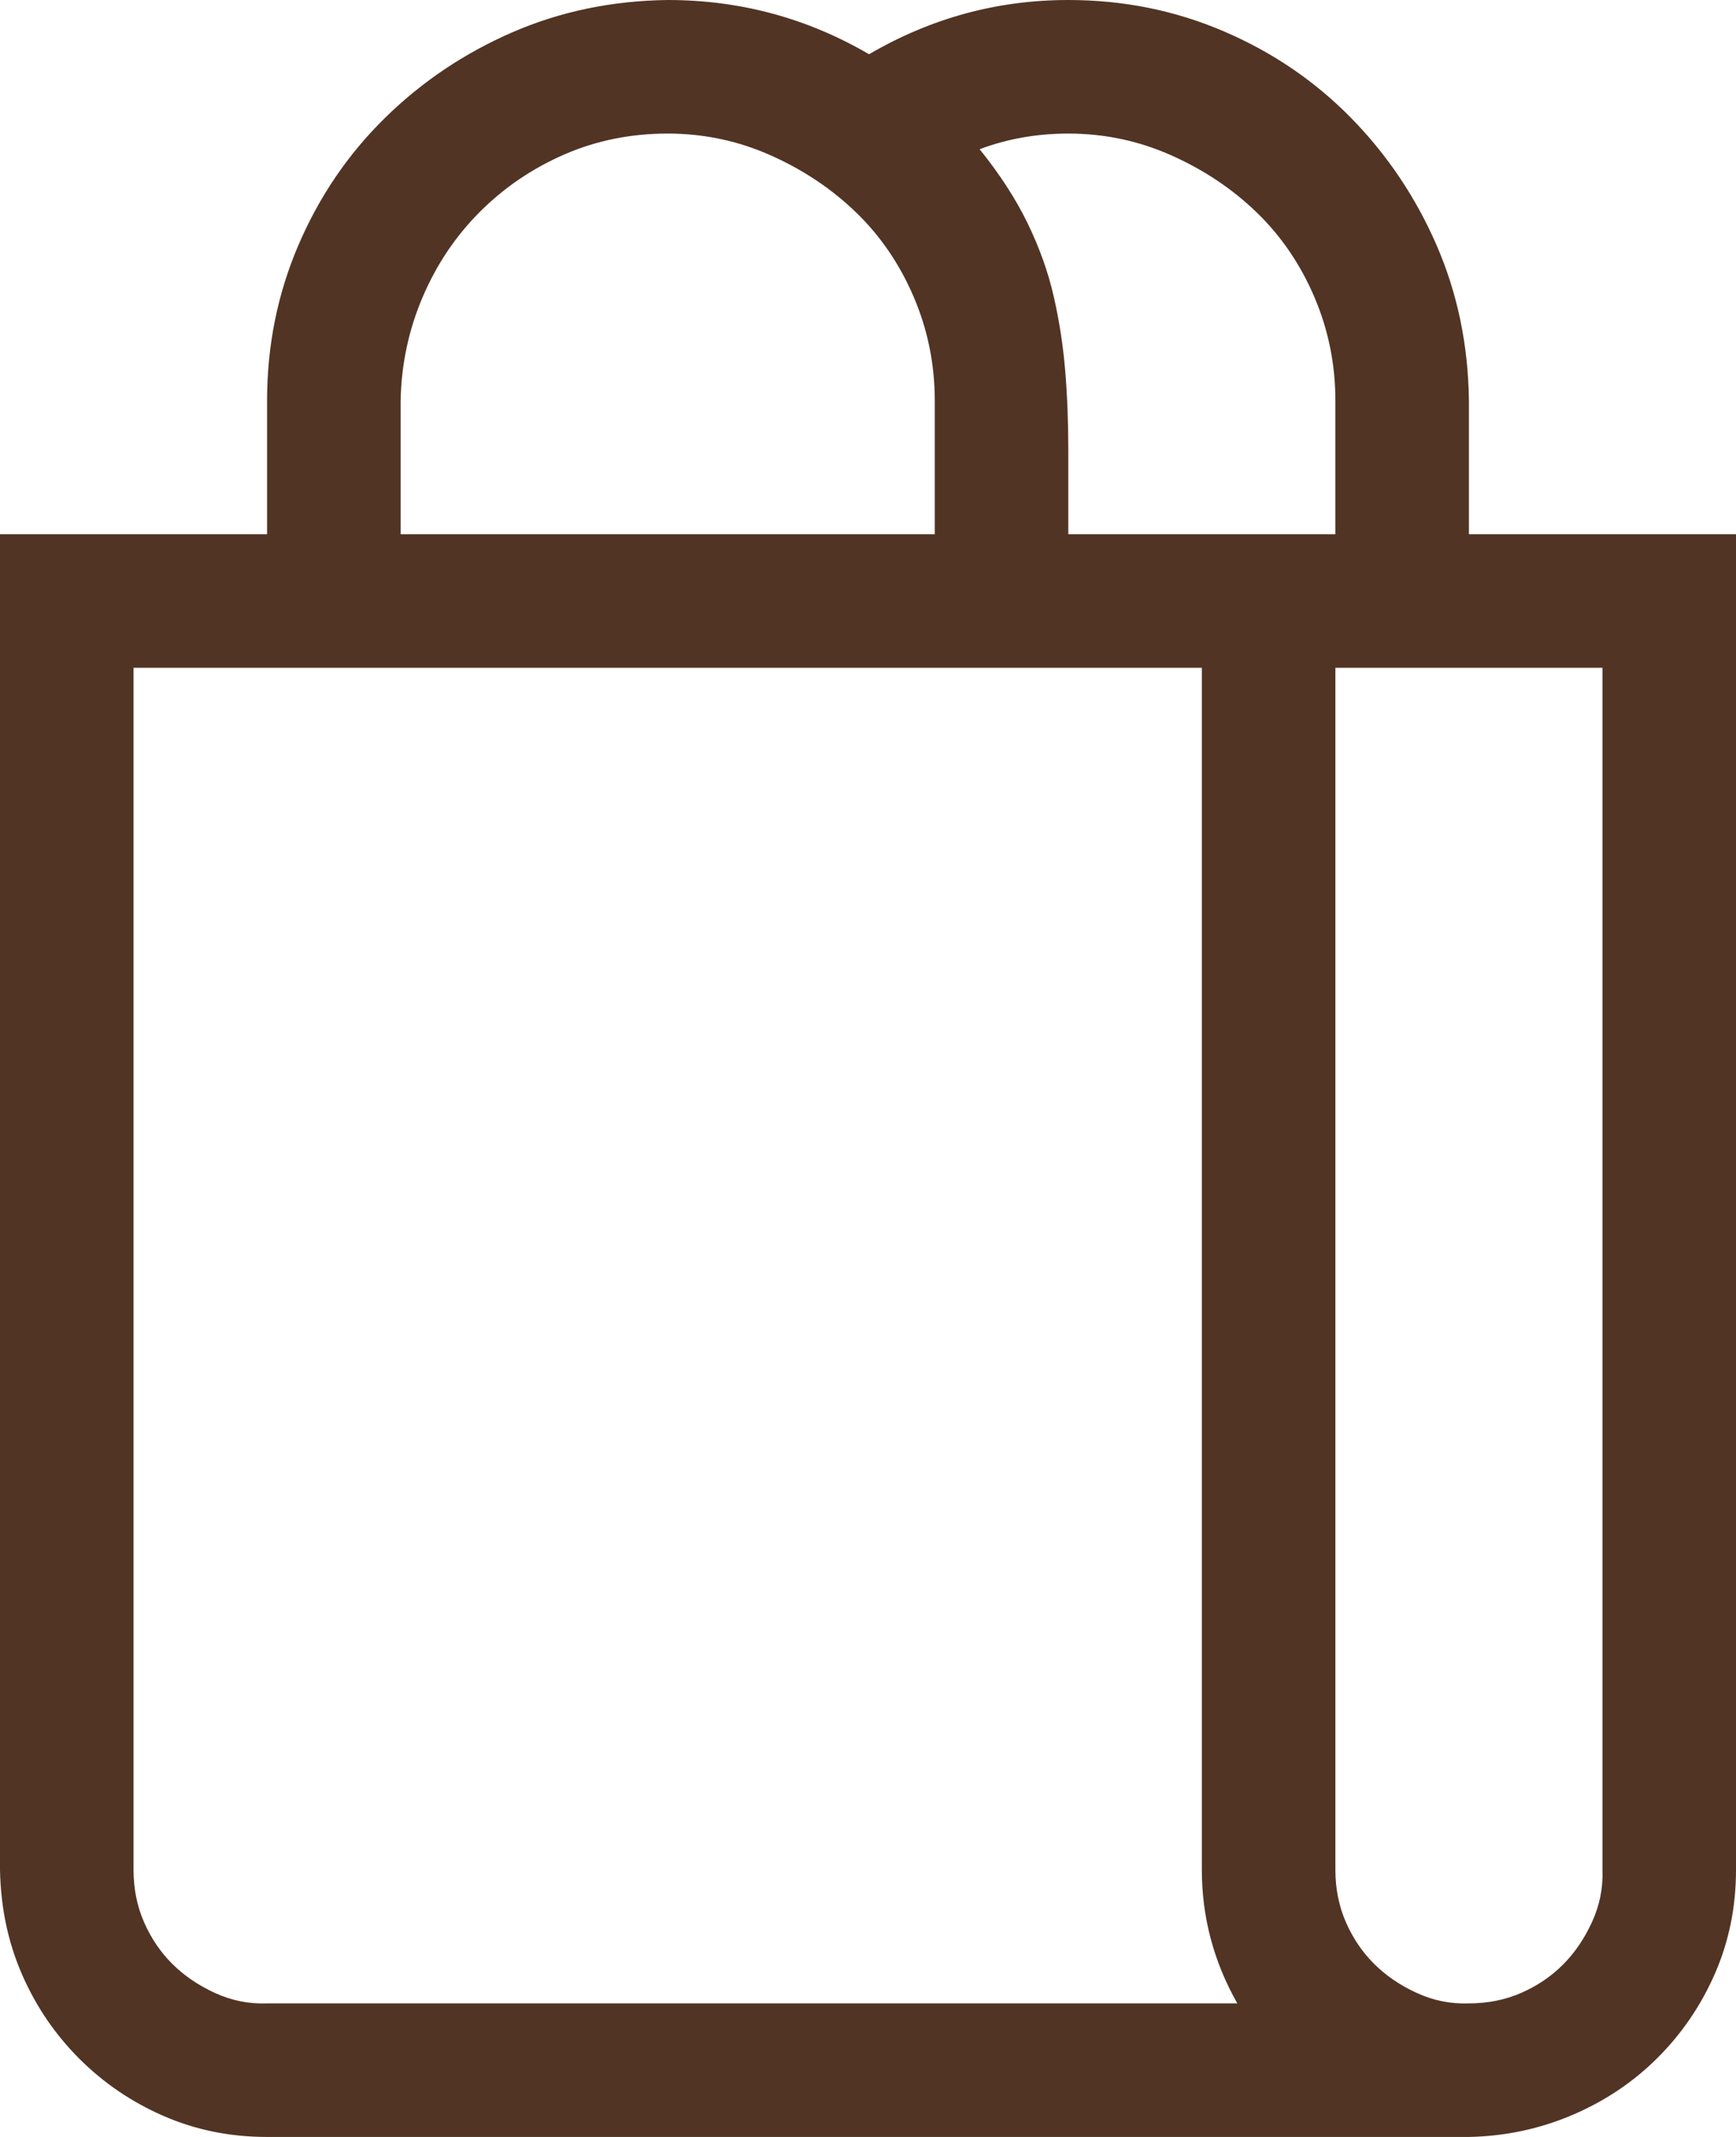 <?xml version="1.0" encoding="UTF-8"?> <svg xmlns="http://www.w3.org/2000/svg" width="195" height="240" viewBox="0 0 195 240" fill="none"><g clip-path="url(#clip0_6446_86)"><path d="M195 60V210C195 214.141 194.219 218.008 192.656 221.602C191.094 225.195 188.945 228.359 186.211 231.094C183.477 233.828 180.273 235.977 176.602 237.539C172.93 239.102 169.063 239.922 165 240H30C25.859 240 21.992 239.219 18.398 237.656C14.805 236.094 11.641 233.945 8.906 231.211C6.172 228.477 4.023 225.312 2.461 221.719C0.898 218.125 0.078 214.219 0 210V60H30V45C30 38.828 31.172 33.008 33.516 27.539C35.859 22.07 39.102 17.305 43.242 13.242C47.383 9.18 52.148 5.977 57.539 3.633C62.93 1.289 68.75 0.078 75 0C83.125 0 90.664 2.031 97.617 6.094C104.57 2.031 112.031 0 120 0C126.172 0 131.992 1.172 137.461 3.516C142.93 5.859 147.695 9.102 151.758 13.242C155.82 17.383 159.023 22.148 161.367 27.539C163.711 32.93 164.922 38.75 165 45V60H195ZM150 45C150 40.938 149.219 37.07 147.656 33.398C146.094 29.727 143.945 26.562 141.211 23.906C138.477 21.25 135.273 19.102 131.602 17.461C127.93 15.82 124.063 15 120 15C116.484 15 113.164 15.586 110.039 16.758C112.305 19.57 114.102 22.344 115.43 25.078C116.758 27.812 117.734 30.547 118.359 33.281C118.984 36.016 119.414 38.789 119.648 41.602C119.883 44.414 120 47.422 120 50.625V60H150V45ZM45 60H105V45C105 40.938 104.219 37.07 102.656 33.398C101.094 29.727 98.945 26.562 96.211 23.906C93.477 21.25 90.273 19.102 86.602 17.461C82.93 15.82 79.062 15 75 15C70.859 15 66.992 15.781 63.398 17.344C59.805 18.906 56.641 21.055 53.906 23.789C51.172 26.523 49.023 29.727 47.461 33.398C45.898 37.07 45.078 40.938 45 45V60ZM138.984 225C136.328 220.312 135 215.312 135 210V75H15V210C15 212.109 15.391 214.063 16.172 215.859C16.953 217.656 18.008 219.219 19.336 220.547C20.664 221.875 22.266 222.969 24.141 223.828C26.016 224.688 27.969 225.078 30 225H138.984ZM180 75H150V210C150 212.109 150.391 214.063 151.172 215.859C151.953 217.656 153.008 219.219 154.336 220.547C155.664 221.875 157.266 222.969 159.141 223.828C161.016 224.688 162.969 225.078 165 225C167.109 225 169.063 224.609 170.859 223.828C172.656 223.047 174.219 221.992 175.547 220.664C176.875 219.336 177.969 217.734 178.828 215.859C179.688 213.984 180.078 212.031 180 210V75Z" fill="#513424"></path></g><defs><clipPath id="clip0_6446_86"><rect width="195" height="240" fill="white"></rect></clipPath></defs></svg> 